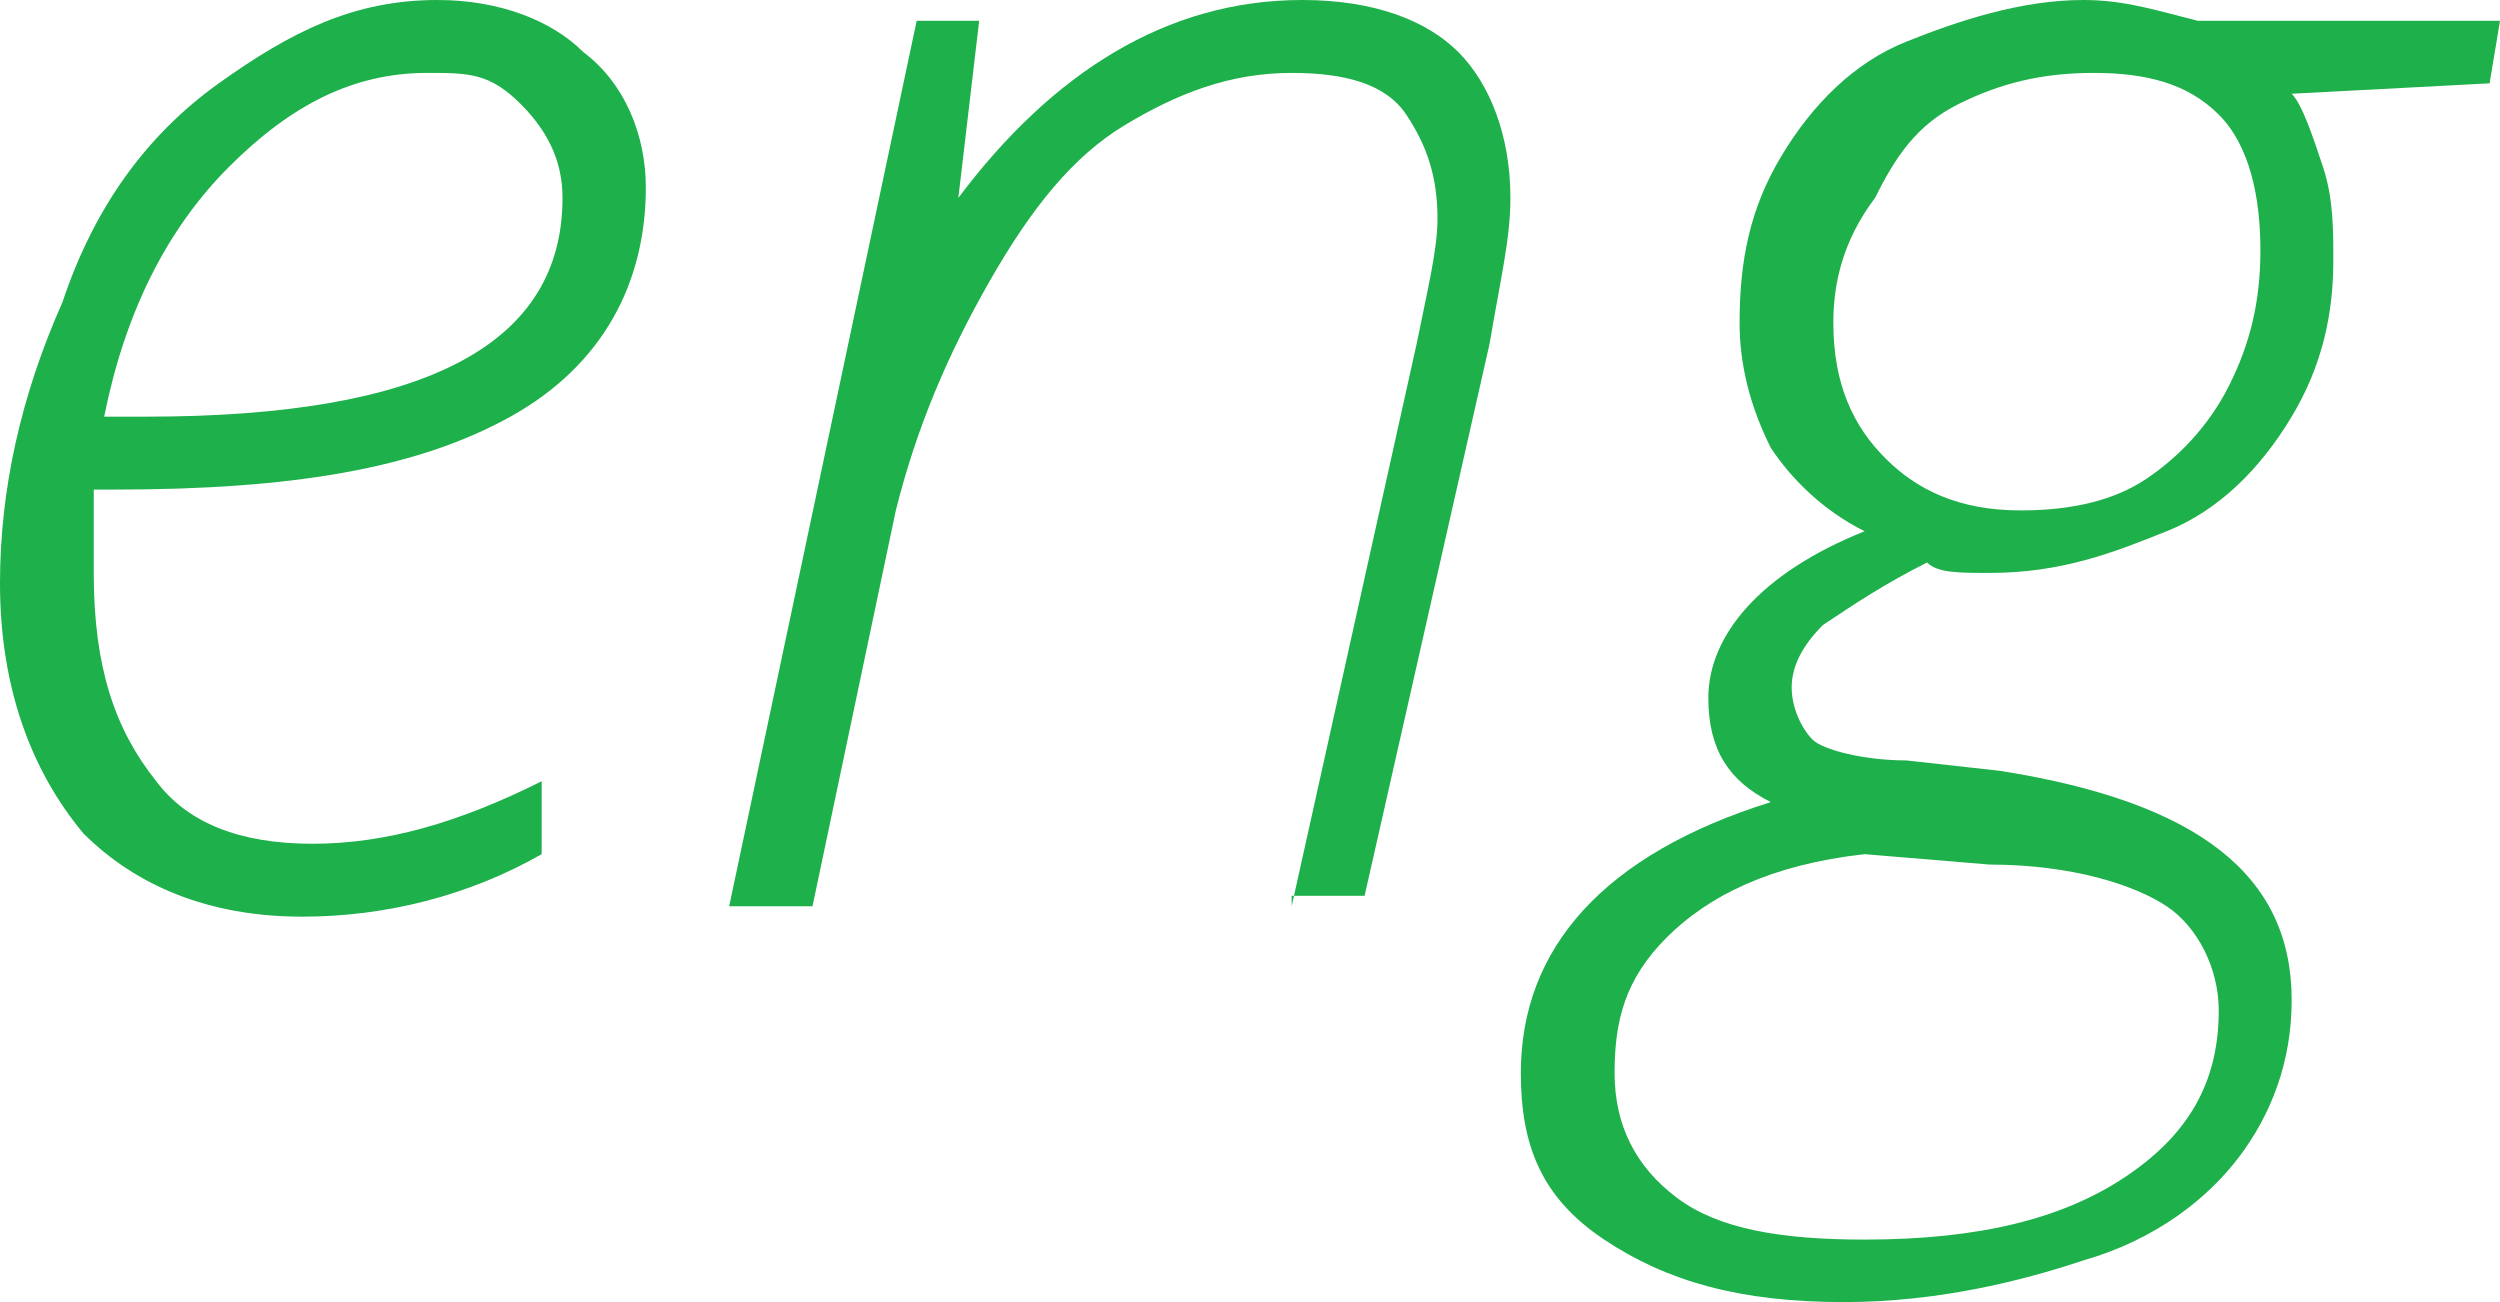 <?xml version="1.0" encoding="UTF-8"?> <!-- Generator: Adobe Illustrator 18.0.0, SVG Export Plug-In . SVG Version: 6.00 Build 0) --> <svg xmlns="http://www.w3.org/2000/svg" xmlns:xlink="http://www.w3.org/1999/xlink" id="Слой_1" x="0px" y="0px" viewBox="0 0 24 12.5" xml:space="preserve"> <g> <path fill="#1EB04B" d="M2.9,8.8C2,8.8,1.3,8.5,0.8,8C0.3,7.4,0,6.6,0,5.6c0-0.9,0.2-1.8,0.6-2.7C0.9,2,1.4,1.3,2.1,0.8 S3.4,0,4.2,0c0.6,0,1.1,0.2,1.4,0.5C6,0.8,6.2,1.3,6.2,1.8c0,0.9-0.4,1.7-1.3,2.2S2.8,4.7,1.1,4.7H0.9c0,0.2,0,0.5,0,0.8 c0,0.9,0.2,1.5,0.6,2C1.8,7.9,2.3,8.1,3,8.1c0.7,0,1.4-0.2,2.2-0.6v0.7C4.5,8.6,3.7,8.8,2.9,8.8z M4.1,0.7C3.4,0.7,2.8,1,2.2,1.6 S1.2,3,1,4h0.4c2.7,0,4-0.7,4-2.1C5.4,1.6,5.3,1.3,5,1S4.5,0.7,4.1,0.7z"></path> <path fill="#1EB04B" d="M12.4,8.7l1.2-5.4c0.1-0.5,0.2-0.9,0.2-1.2c0-0.4-0.1-0.7-0.3-1s-0.6-0.4-1.1-0.4c-0.6,0-1.1,0.2-1.6,0.5 c-0.5,0.3-0.9,0.8-1.3,1.5S8.8,4.1,8.6,4.9L7.8,8.7H7l1.8-8.5h0.6L9.2,1.9h0C10.1,0.7,11.2,0,12.5,0c0.7,0,1.2,0.2,1.5,0.5 c0.3,0.3,0.5,0.8,0.5,1.4c0,0.4-0.1,0.8-0.2,1.4l-1.2,5.3H12.4z"></path> <path fill="#1EB04B" d="M24,0.2l-0.1,0.6l-1.9,0.1c0.1,0.1,0.2,0.4,0.3,0.7c0.1,0.3,0.1,0.6,0.1,0.9C22.4,3,22.3,3.5,22,4 c-0.3,0.5-0.7,0.9-1.2,1.1c-0.5,0.2-1,0.4-1.7,0.4c-0.3,0-0.5,0-0.6-0.1c-0.4,0.2-0.7,0.4-1,0.6c-0.2,0.2-0.3,0.4-0.3,0.6 s0.1,0.4,0.2,0.5s0.5,0.2,0.9,0.2l0.9,0.1C21.1,7.7,22,8.4,22,9.6c0,0.6-0.2,1.1-0.5,1.5c-0.3,0.4-0.8,0.8-1.5,1 c-0.6,0.2-1.4,0.4-2.3,0.4c-1,0-1.7-0.2-2.3-0.6s-0.8-0.9-0.8-1.6c0-1.2,0.8-2.1,2.4-2.6c-0.4-0.2-0.6-0.5-0.6-1 c0-0.6,0.5-1.2,1.5-1.6c-0.4-0.2-0.7-0.5-0.9-0.8c-0.2-0.4-0.3-0.8-0.3-1.2c0-0.6,0.1-1.1,0.4-1.6c0.3-0.5,0.7-0.9,1.2-1.1 S19.4,0,20,0c0.4,0,0.7,0.1,1.1,0.2H24z M15.5,10.3c0,0.5,0.2,0.9,0.6,1.2s1,0.4,1.8,0.4c1.1,0,1.9-0.2,2.5-0.6s0.9-0.9,0.9-1.6 c0-0.4-0.2-0.8-0.5-1c-0.3-0.2-0.9-0.4-1.7-0.4l-1.2-0.1C17,8.3,16.4,8.6,16,9S15.5,9.8,15.5,10.3z M17.6,3.1c0,0.6,0.2,1,0.5,1.3 s0.7,0.5,1.3,0.5c0.5,0,0.9-0.1,1.2-0.3s0.6-0.5,0.8-0.9c0.2-0.4,0.3-0.8,0.3-1.3c0-0.5-0.1-1-0.4-1.3c-0.3-0.3-0.7-0.4-1.2-0.4 c-0.5,0-0.9,0.1-1.3,0.3c-0.4,0.2-0.6,0.5-0.8,0.9C17.7,2.3,17.6,2.7,17.6,3.1z"></path> </g> </svg> 